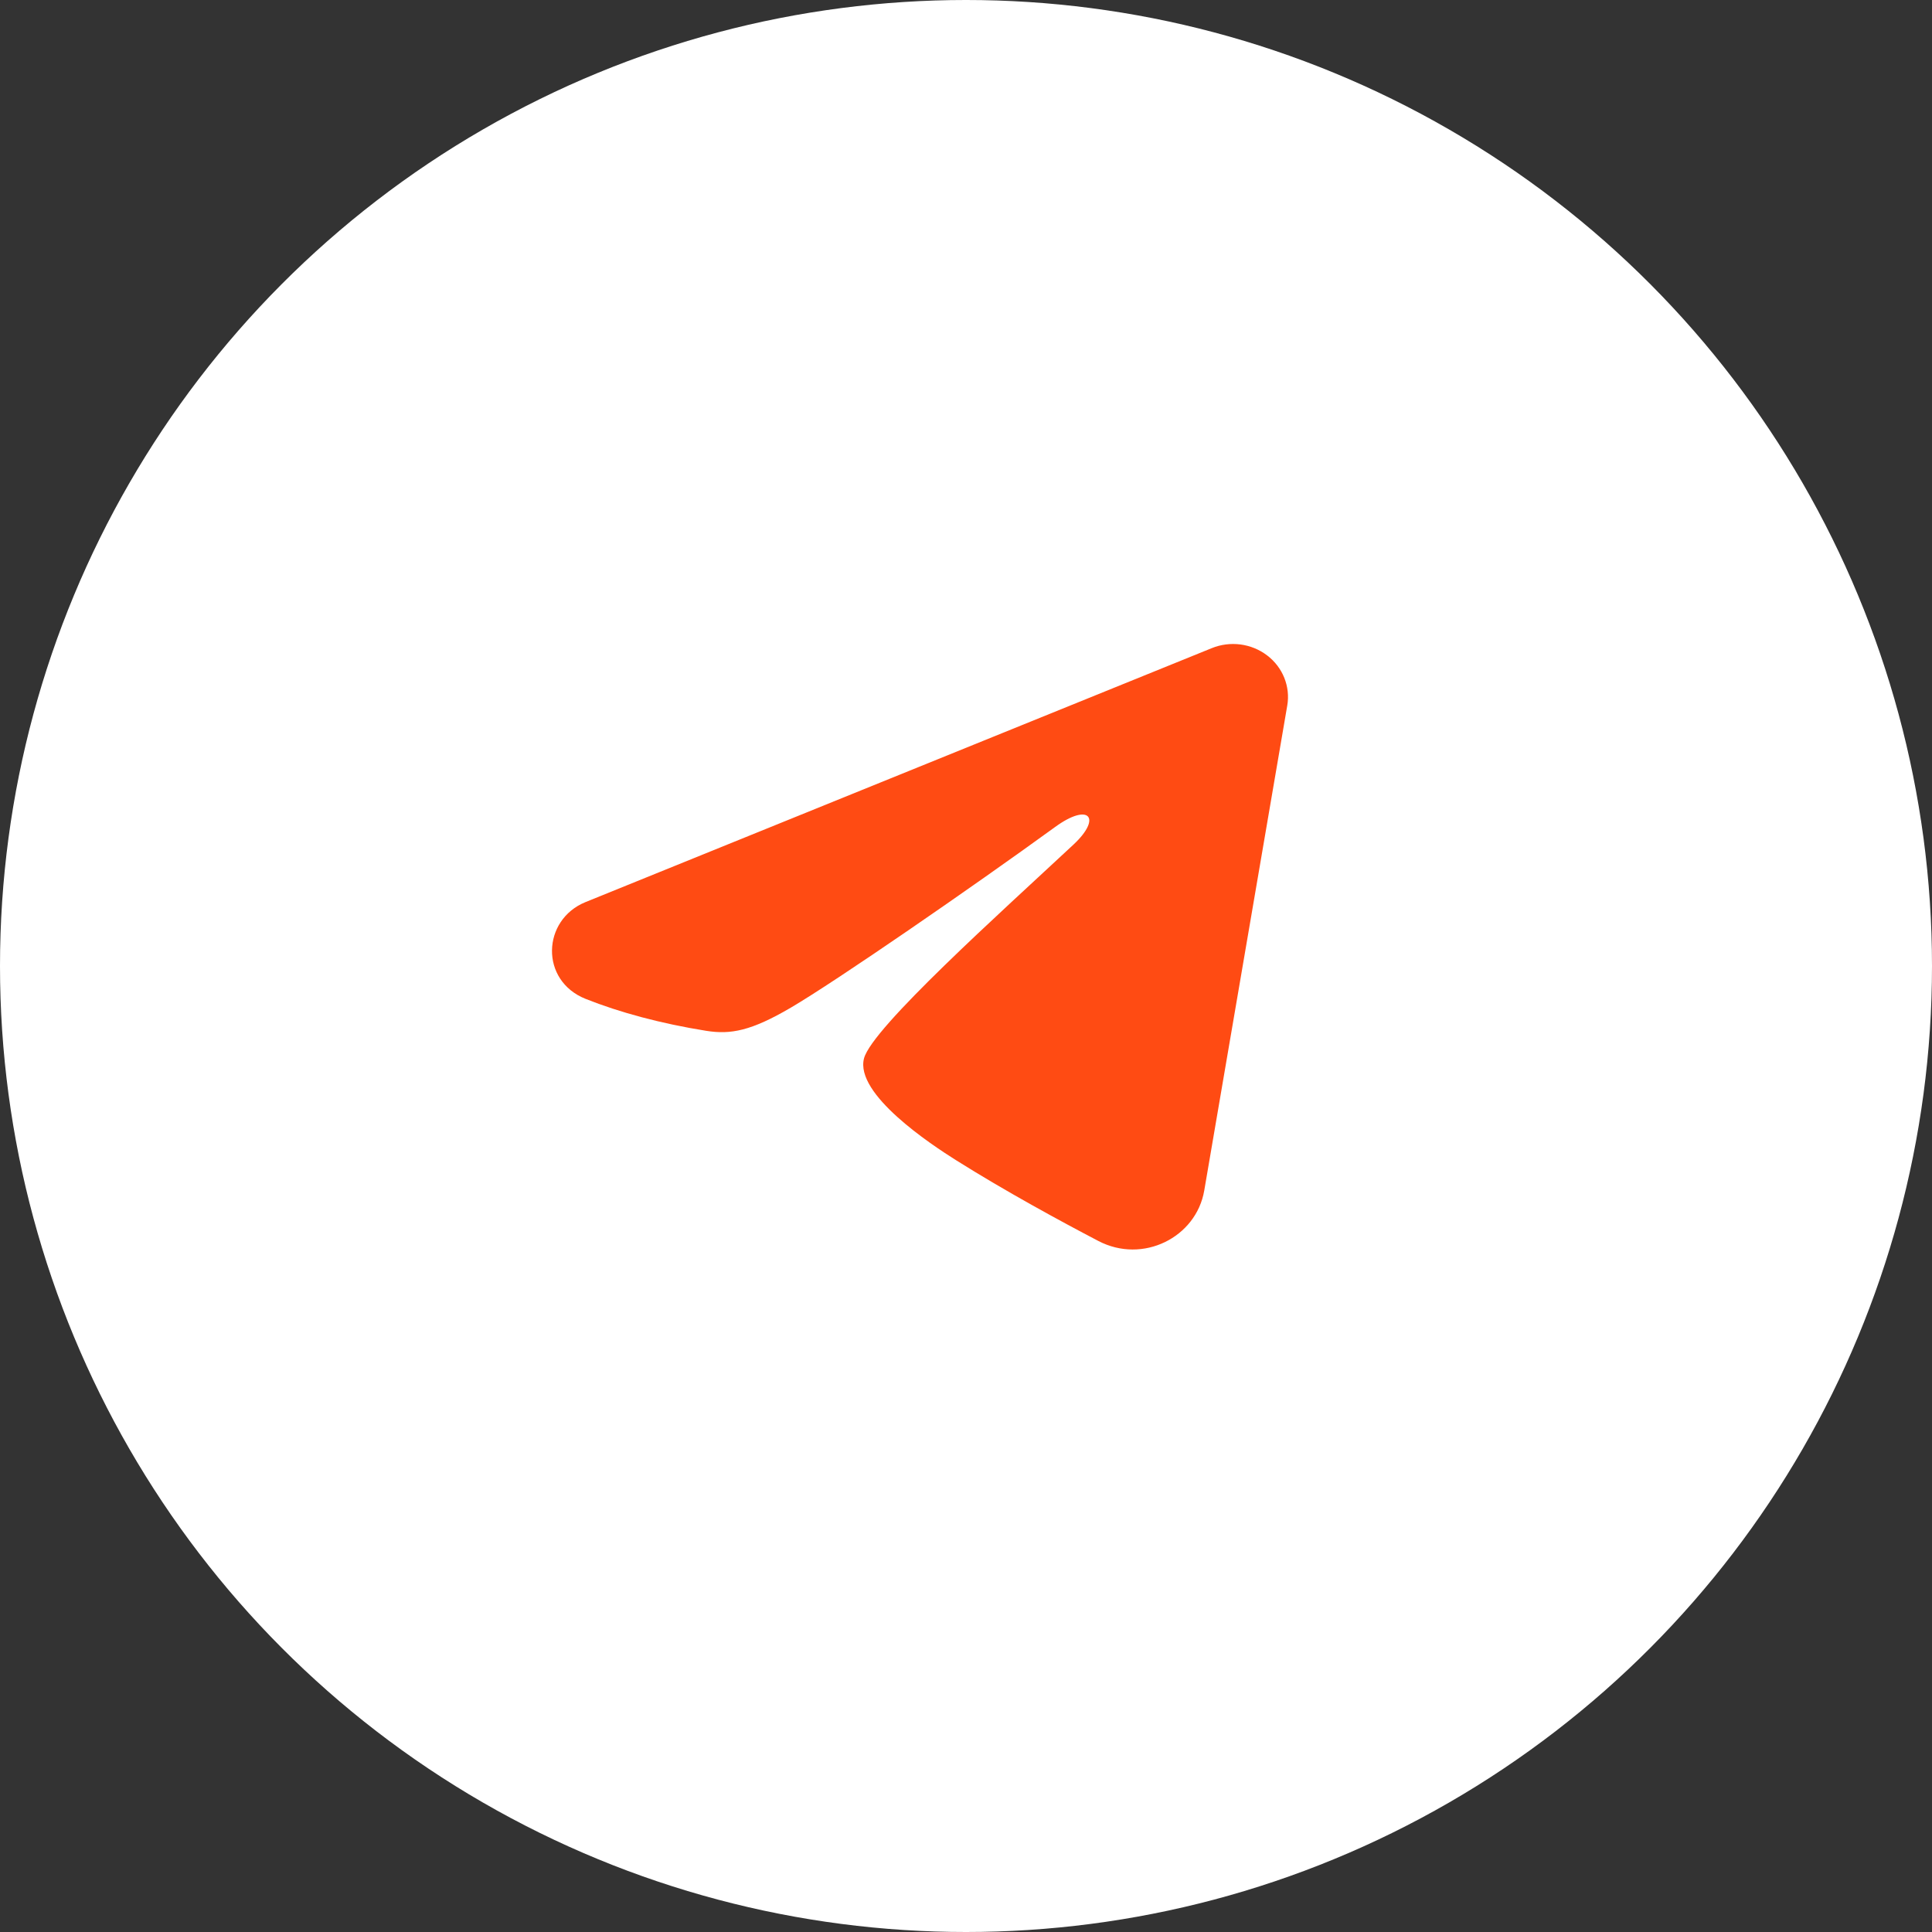 <?xml version="1.0" encoding="UTF-8"?> <svg xmlns="http://www.w3.org/2000/svg" width="42" height="42" viewBox="0 0 42 42" fill="none"><rect x="0" y="0" width="42" height="42" fill="#333333" stroke="none"/> <circle cx="21" cy="21" r="21" fill="white"></circle> <path fill-rule="evenodd" clip-rule="evenodd" d="M26.343 14.09C26.539 14.01 26.755 13.983 26.966 14.01C27.178 14.038 27.378 14.12 27.545 14.247C27.713 14.374 27.842 14.543 27.919 14.734C27.996 14.926 28.019 15.134 27.984 15.337L26.179 25.883C26.003 26.901 24.845 27.484 23.876 26.977C23.065 26.553 21.862 25.9 20.779 25.219C20.238 24.878 18.579 23.785 18.783 23.008C18.958 22.343 21.745 19.845 23.337 18.36C23.962 17.777 23.677 17.44 22.939 17.977C21.105 19.309 18.164 21.336 17.191 21.906C16.333 22.409 15.886 22.495 15.351 22.409C14.375 22.253 13.47 22.01 12.731 21.715C11.732 21.317 11.781 19.995 12.73 19.61L26.343 14.09Z" fill="#FF4B13"></path> </svg> 